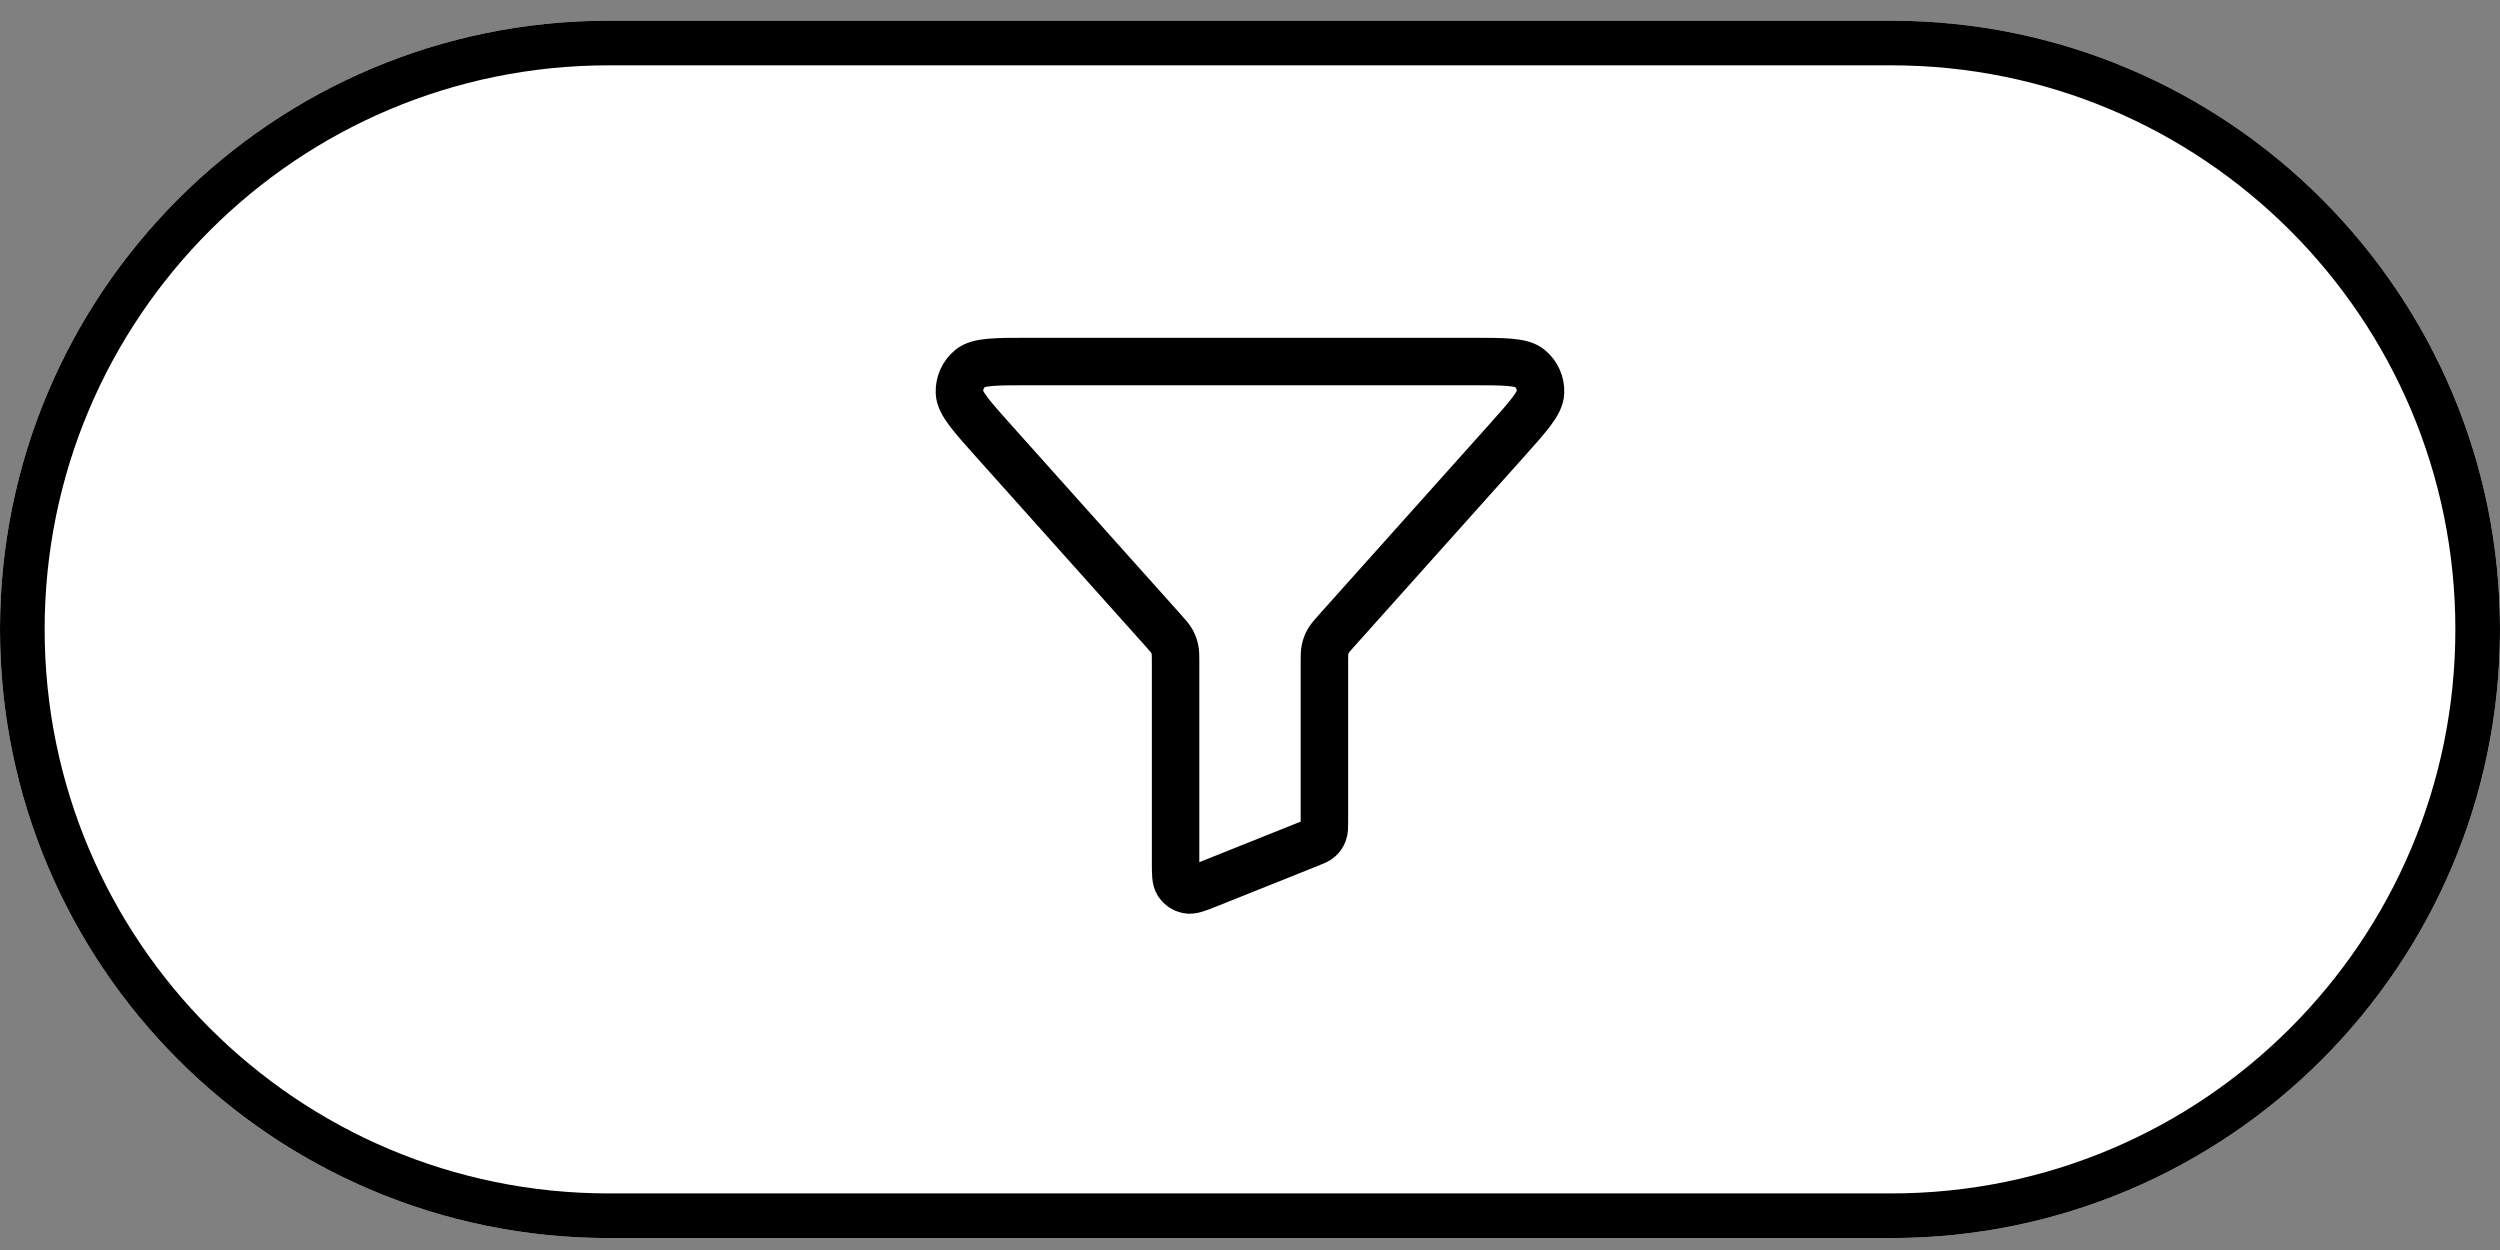 <svg xmlns="http://www.w3.org/2000/svg" width="84" height="42" viewBox="0 0 84 42" fill="none"><rect x="0" y="0" width="84" height="42" fill="#808080" stroke="none"/><path d="M0 21.147C0 9.851 9.157 0.695 20.452 0.695H63.548C74.843 0.695 84 9.851 84 21.147C84 32.442 74.843 41.599 63.548 41.599H20.452C9.157 41.599 0 32.442 0 21.147Z" fill="white" style="fill:white;fill-opacity:1;"></path><path d="M20.452 1.445H63.548C74.429 1.445 83.25 10.265 83.25 21.147C83.25 32.028 74.429 40.849 63.548 40.849H20.452C9.571 40.849 0.75 32.028 0.75 21.147C0.75 10.265 9.571 1.445 20.452 1.445Z" stroke="#7C848C" stroke-opacity="0.12" style="stroke:#7C848C;stroke:color(display-p3 0.486 0.518 0.549);stroke-opacity:0.12;" stroke-width="1.5"></path><path d="M33.386 14.814C32.63 13.968 32.251 13.546 32.237 13.186C32.225 12.874 32.359 12.574 32.6 12.376C32.877 12.147 33.444 12.147 34.578 12.147H49.421C50.556 12.147 51.123 12.147 51.4 12.376C51.641 12.574 51.775 12.874 51.762 13.186C51.748 13.546 51.37 13.968 50.614 14.814L44.907 21.191C44.757 21.36 44.681 21.444 44.627 21.54C44.58 21.625 44.545 21.716 44.524 21.812C44.5 21.919 44.5 22.032 44.5 22.258V27.605C44.5 27.801 44.5 27.898 44.468 27.983C44.44 28.058 44.395 28.125 44.336 28.178C44.269 28.239 44.178 28.275 43.997 28.348L40.597 29.708C40.229 29.855 40.045 29.928 39.898 29.898C39.769 29.871 39.656 29.794 39.583 29.684C39.5 29.559 39.5 29.361 39.5 28.965V22.258C39.5 22.032 39.5 21.919 39.476 21.812C39.455 21.716 39.42 21.625 39.372 21.54C39.318 21.444 39.243 21.36 39.092 21.191L33.386 14.814Z" stroke="#7C848C" style="stroke:#7C848C;stroke:color(display-p3 0.486 0.518 0.549);stroke-opacity:1;" stroke-width="1.595" stroke-linecap="round" stroke-linejoin="round"></path></svg>